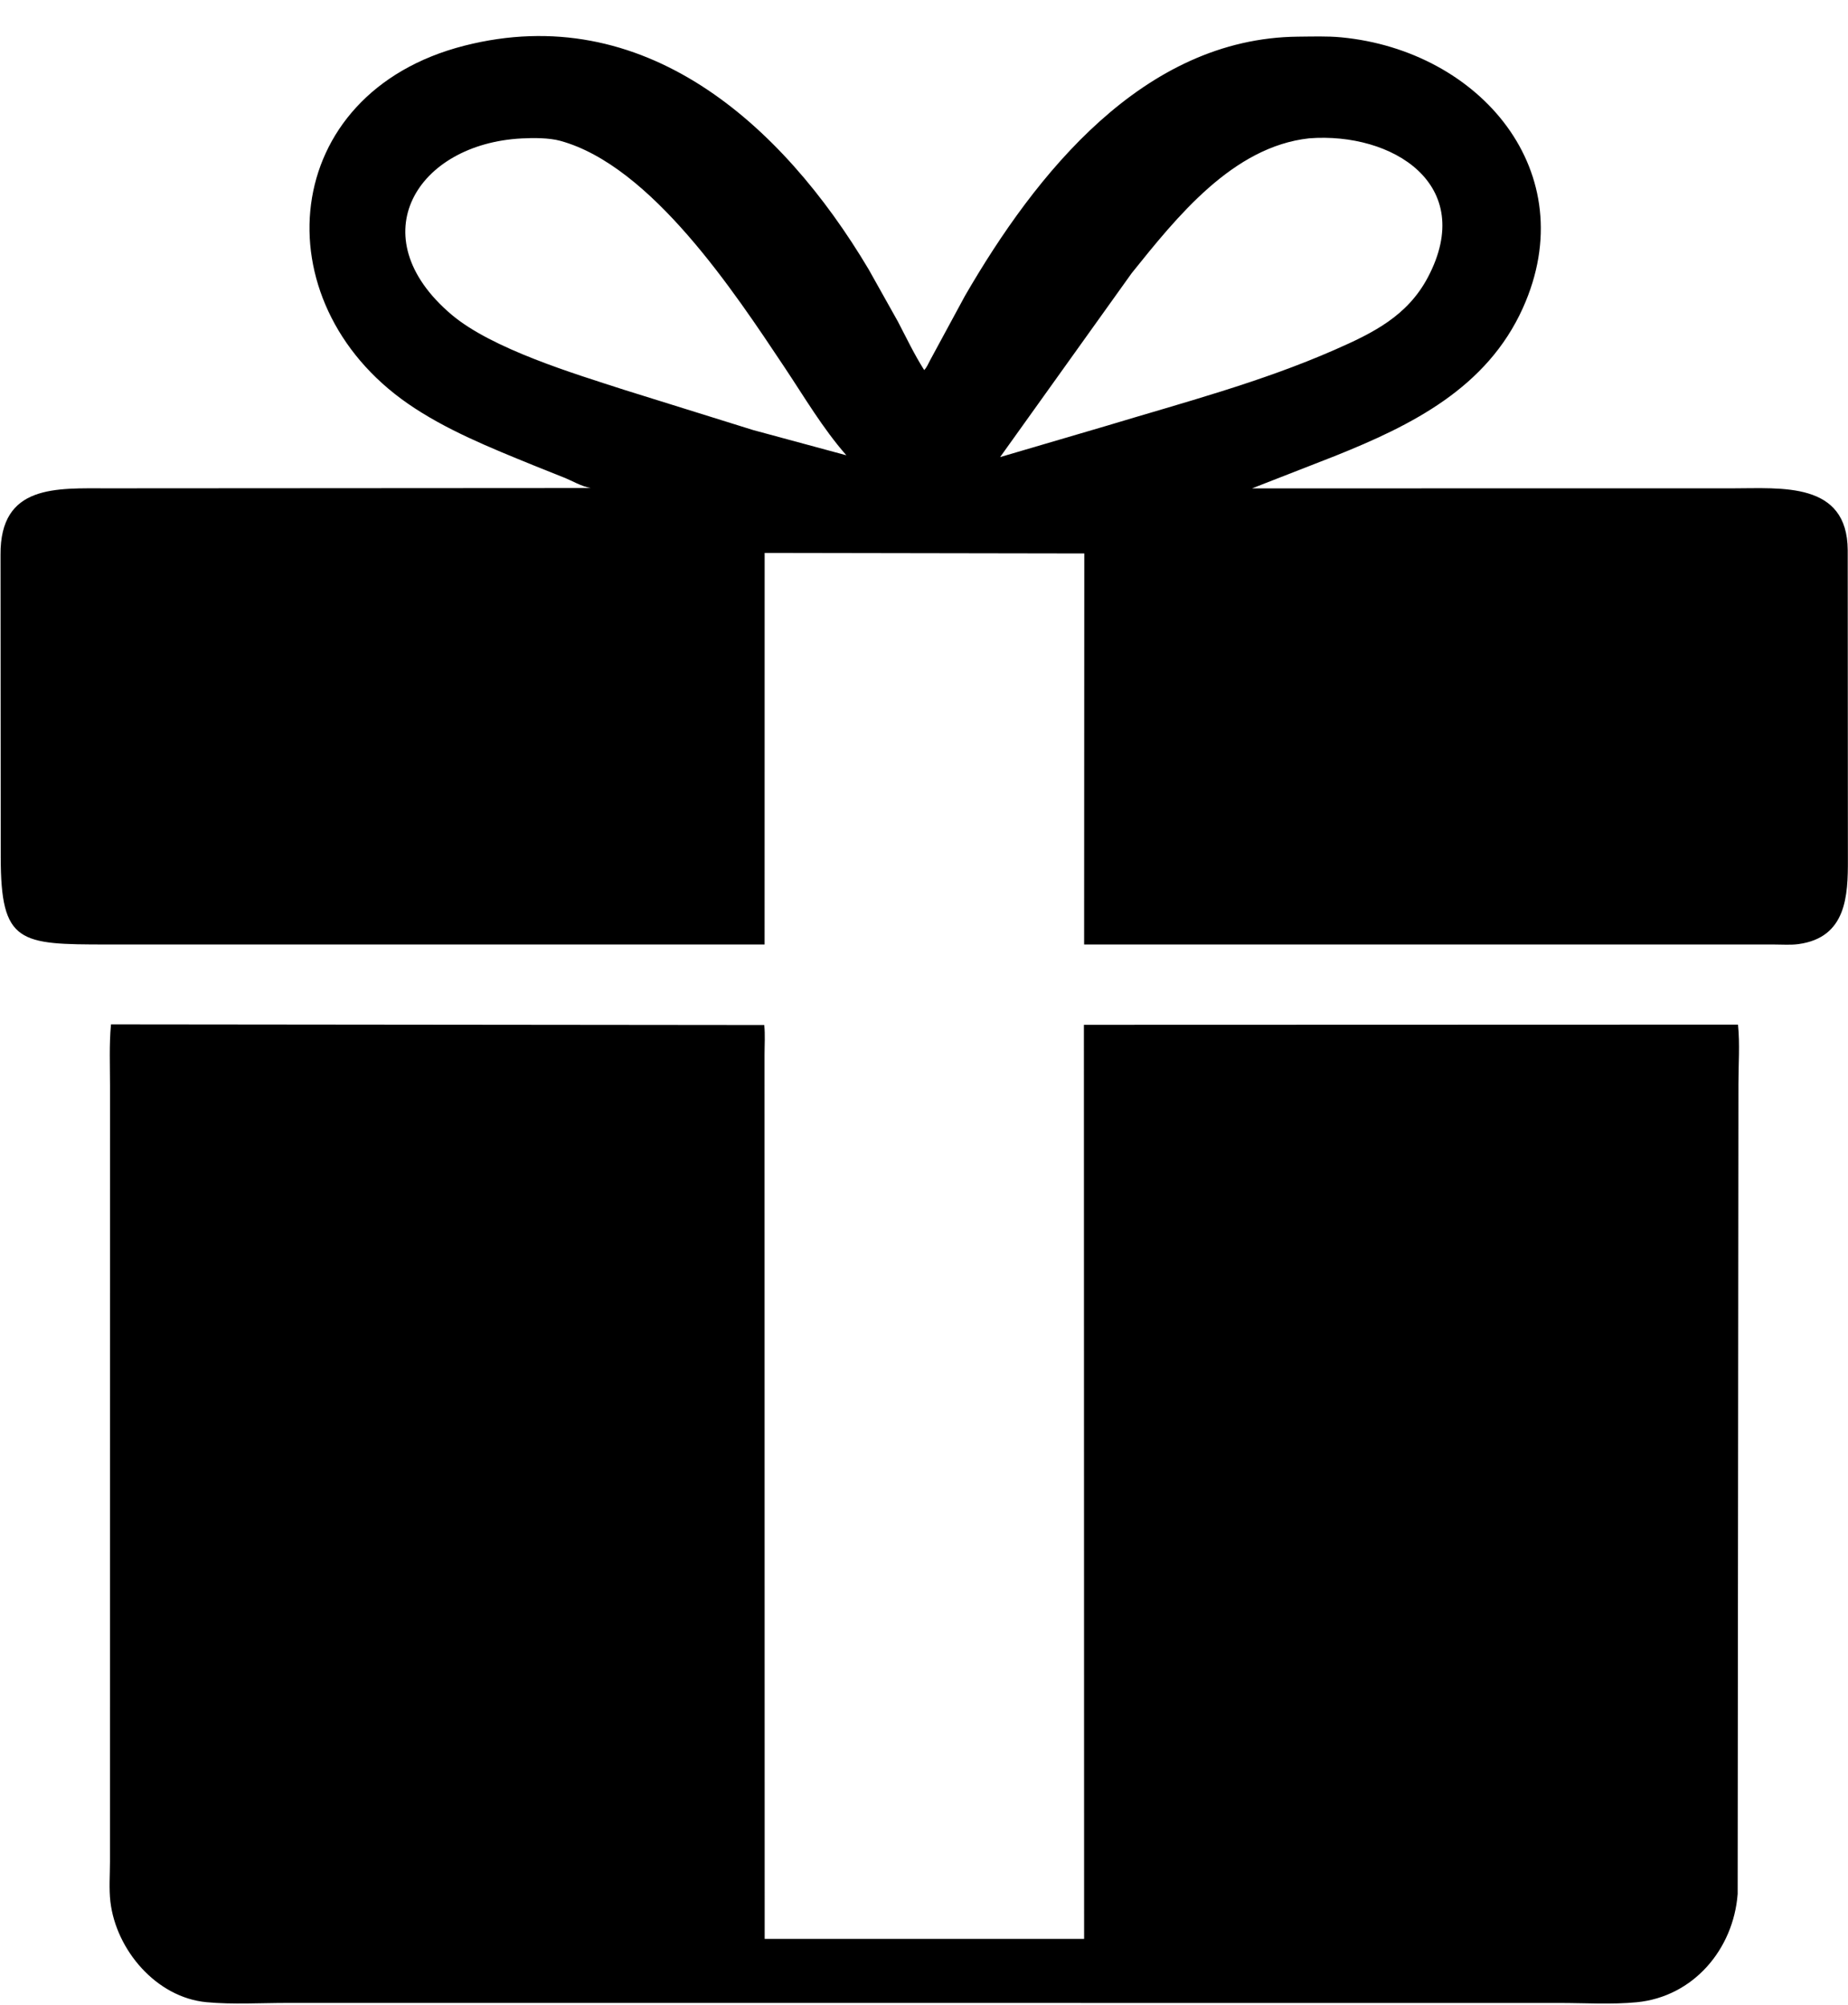 <?xml version="1.0" encoding="UTF-8"?>
<!DOCTYPE svg PUBLIC '-//W3C//DTD SVG 1.0//EN'
          'http://www.w3.org/TR/2001/REC-SVG-20010904/DTD/svg10.dtd'>
<svg display="block" height="2005.8" preserveAspectRatio="xMidYMid meet" version="1.0" viewBox="98.9 4.0 1849.3 2005.8" width="1849.3" xmlns="http://www.w3.org/2000/svg" xmlns:xlink="http://www.w3.org/1999/xlink" zoomAndPan="magnify"
><g id="change1_1"
  ><path d="M 716.5 949.006 L 205.842 949.018 C 118.287 948.973 99.687 948.171 99.625 861.556 L 99.426 559.174 C 98.915 488.342 155.16 492.616 207.302 492.602 L 690.048 492.311 C 680.708 490.746 671.438 485.003 662.519 481.497 L 631.992 469.286 C 589.7 452.044 544.916 434.05 507.227 407.977 C 359.437 305.735 377.385 97.218 563.53 49.735 C 742.697 4.033 881.042 127.044 968.114 273.421 L 997.379 325.649 C 1005.9 341.946 1013.86 358.729 1023.74 374.256 C 1026.33 371.722 1027.9 367.741 1029.62 364.532 L 1064.57 299.986 C 1135.13 178.164 1243.03 42.18 1397.79 40.683 C 1412.03 40.586 1426.85 40.01 1441 41.355 C 1579.85 54.556 1684.12 176.135 1622.88 312.105 C 1586.77 392.29 1511.48 429.558 1434.43 460.404 L 1351.84 492.649 L 1832.64 492.607 C 1881.62 492.629 1947.54 485.612 1947.92 554.5 L 1948.09 863.979 C 1948.19 900.025 1946.77 942.118 1898.52 948.644 C 1890.86 949.68 1882.49 949.021 1874.73 949.034 L 1183.79 948.994 L 1183.96 557.775 L 864.081 557.237 L 864.034 949.001 L 716.5 949.006 z M 620.963 142.505 C 516.282 147.896 458.415 240.331 550.485 318.585 C 591.119 353.122 673.951 378.006 724.009 394.203 L 852.536 434.287 L 945.839 459.541 C 922.048 432.385 903.87 401.316 883.885 371.359 C 833.97 296.537 750.748 169.885 659.574 144.908 C 648.368 141.838 632.595 141.866 620.963 142.505 z M 1408.99 142.396 C 1332.44 150.746 1276.38 221.345 1231.43 277.259 L 1099.72 461.347 L 1206.32 430.021 C 1283.09 406.805 1360.81 386.366 1434.44 354.043 C 1472.93 337.151 1507.22 320.273 1527.73 281.567 C 1577.06 188.475 1492.12 135.996 1408.99 142.396 z"
  /></g
  ><g id="change1_2"
  ><path d="M 1838.56 1088.5 L 1837.78 1899 C 1833.57 1954.46 1793.34 2001.94 1736.67 2007.38 C 1711.53 2009.79 1684.8 2008.08 1659.53 2008.09 L 386.356 2008.05 C 359.831 2008.04 331.956 2009.77 305.621 2007.32 C 255.449 2002.67 215.097 1955.18 209.382 1906.79 C 207.869 1893.99 208.939 1879.87 208.95 1866.95 L 208.994 1090.05 C 208.99 1069.8 208.075 1049.1 209.971 1028.95 L 863.691 1029.61 C 864.698 1039.22 863.971 1049.54 863.977 1059.23 L 864.107 1944 L 1183.78 1944 L 1183.57 1029.39 L 1838.11 1029.19 C 1840.13 1048.36 1838.54 1069.15 1838.56 1088.5 z"
  /></g
></svg
>

